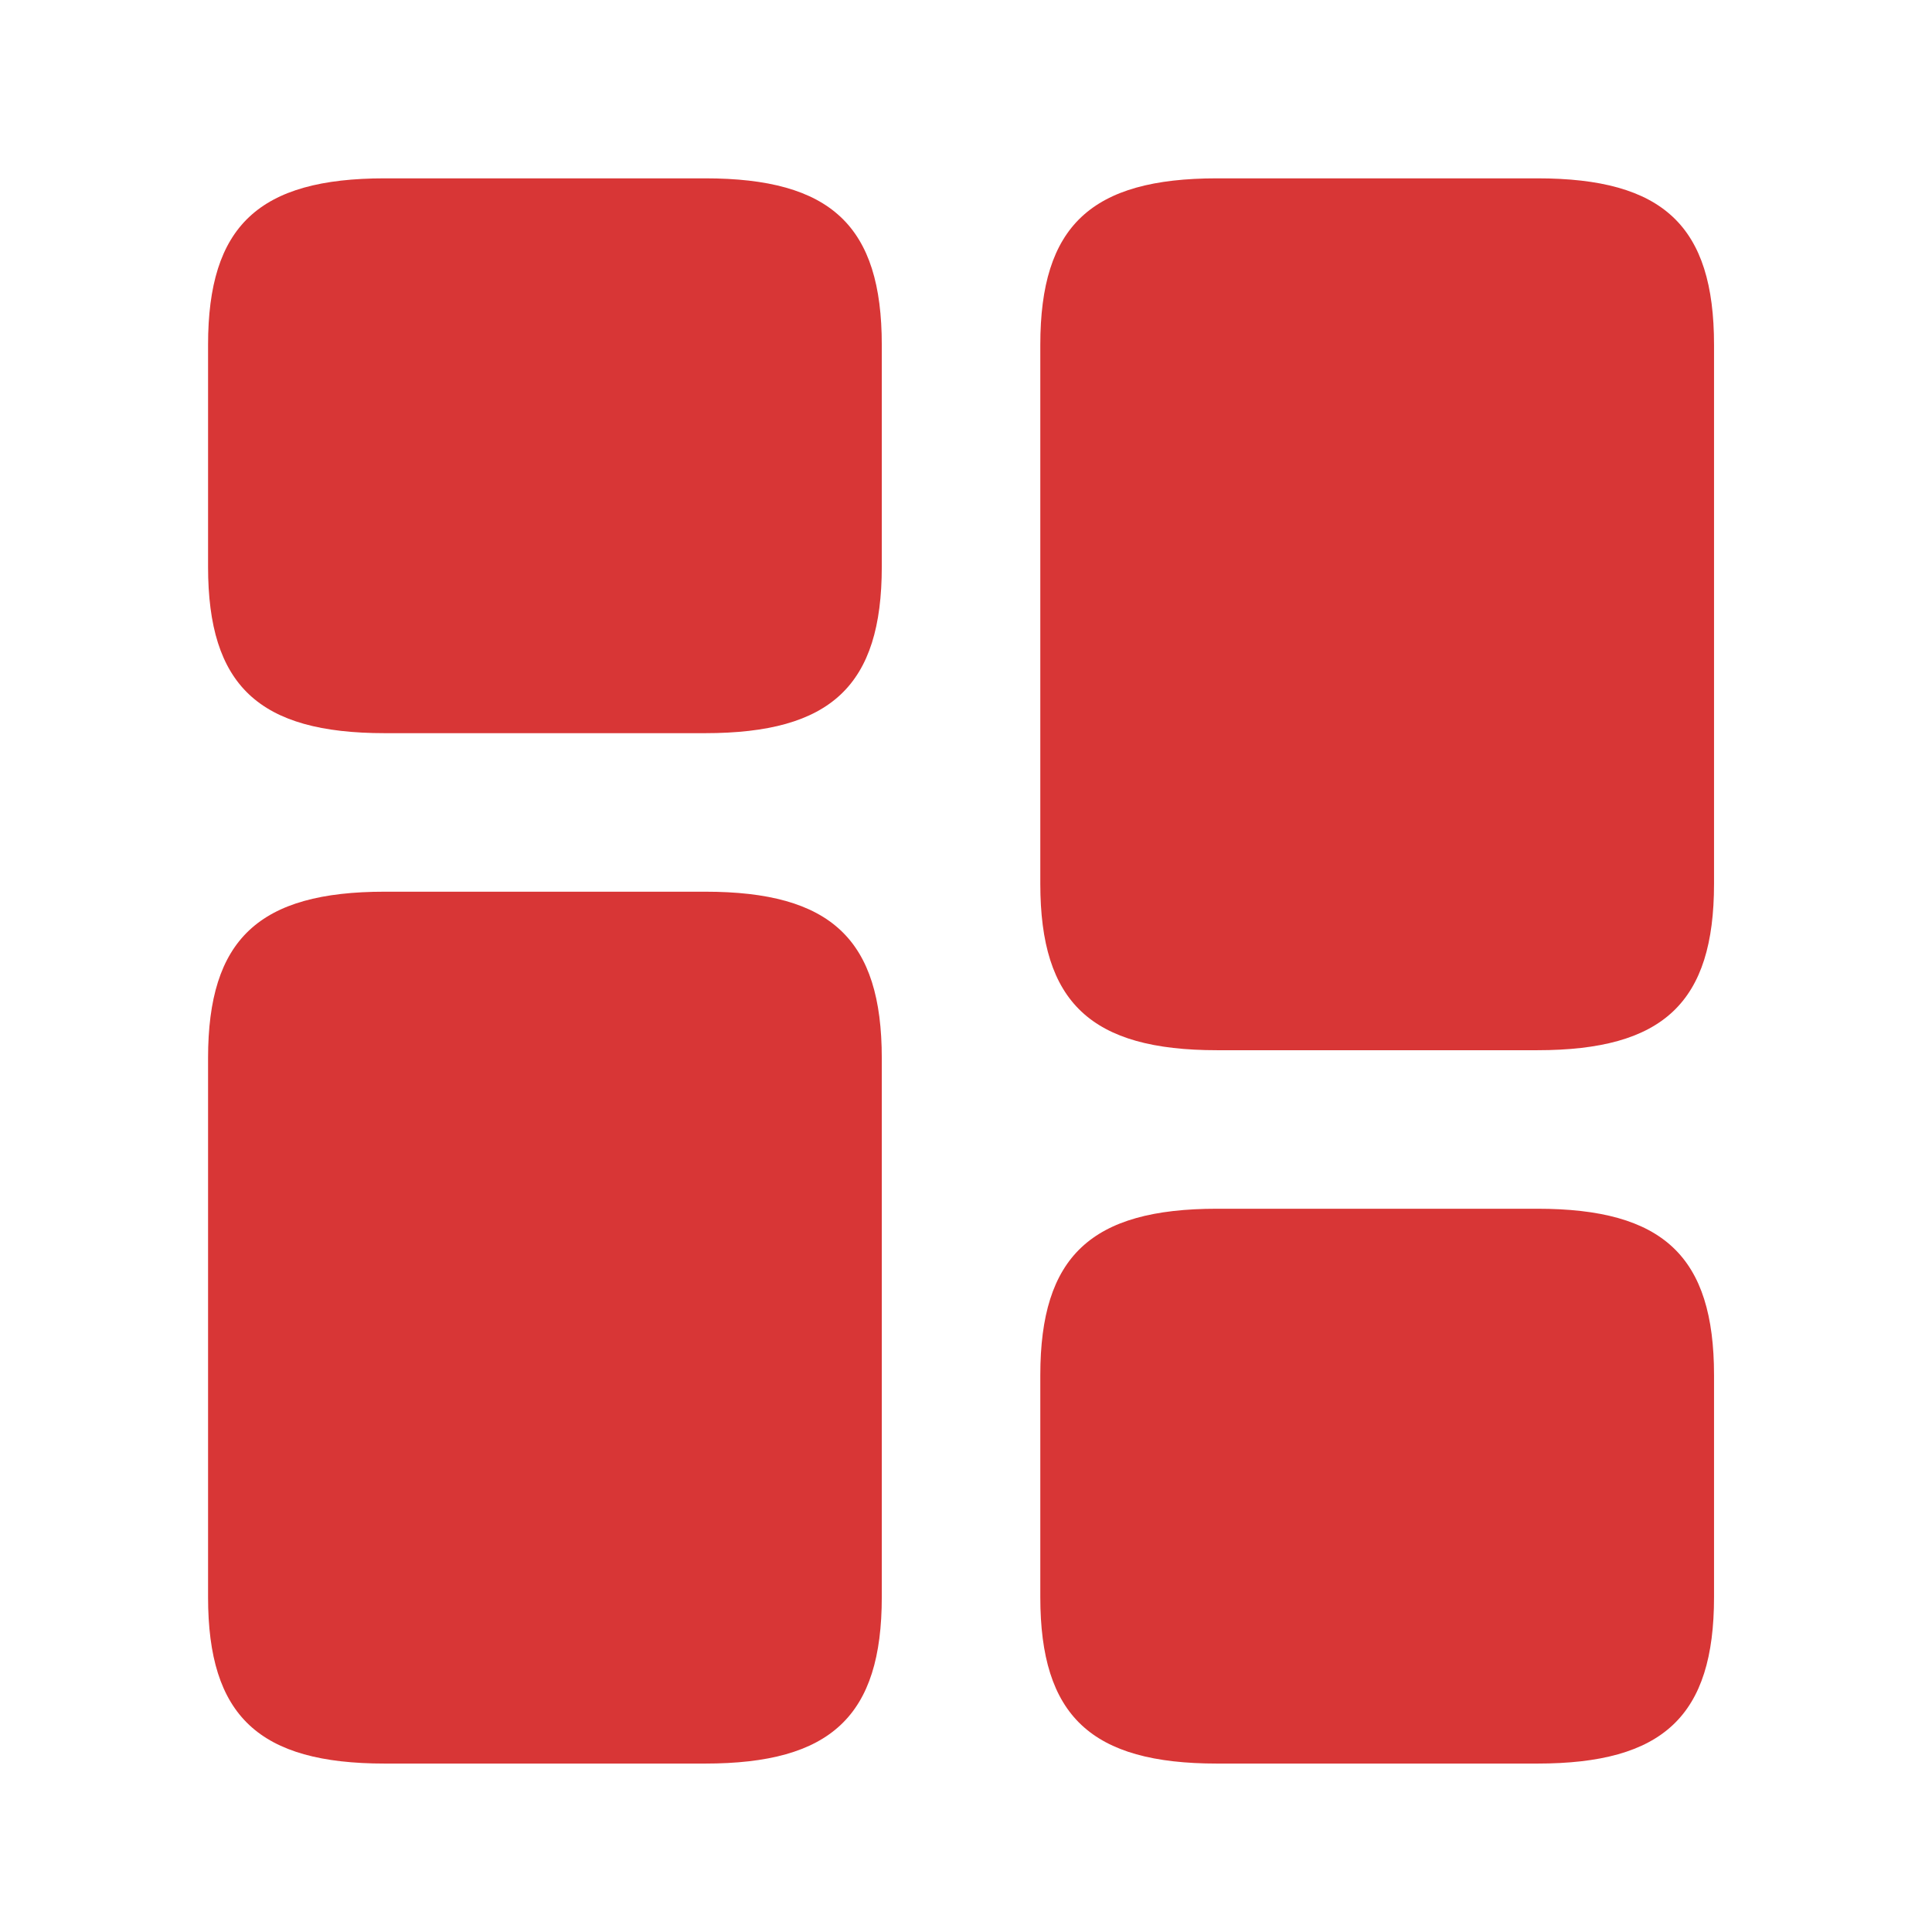 <svg xmlns="http://www.w3.org/2000/svg" width="39" height="39" viewBox="0 0 39 39" fill="none"><path d="M34.6 17.84V6.96C34.6 4.56 33.576 3.6 31.032 3.6H24.568C22.024 3.6 21 4.56 21 6.96V17.84C21 20.24 22.024 21.2 24.568 21.2H31.032C33.576 21.2 34.6 20.24 34.6 17.84Z" fill="#D83636"></path><path d="M17.8 21.36V32.24C17.8 34.64 16.776 35.6 14.232 35.6H7.768C5.224 35.6 4.2 34.64 4.2 32.24V21.36C4.2 18.96 5.224 18 7.768 18H14.232C16.776 18 17.8 18.96 17.8 21.36Z" fill="#D83636"></path><path d="M34.6 32.24V27.76C34.6 25.36 33.576 24.4 31.032 24.4H24.568C22.024 24.4 21 25.36 21 27.76V32.24C21 34.64 22.024 35.6 24.568 35.6H31.032C33.576 35.6 34.6 34.64 34.6 32.24Z" fill="#D83636"></path><path d="M17.8 11.44V6.96C17.8 4.56 16.776 3.6 14.232 3.6H7.768C5.224 3.6 4.2 4.56 4.2 6.96V11.44C4.2 13.84 5.224 14.8 7.768 14.8H14.232C16.776 14.8 17.8 13.84 17.8 11.44Z" fill="#D83636"></path></svg>